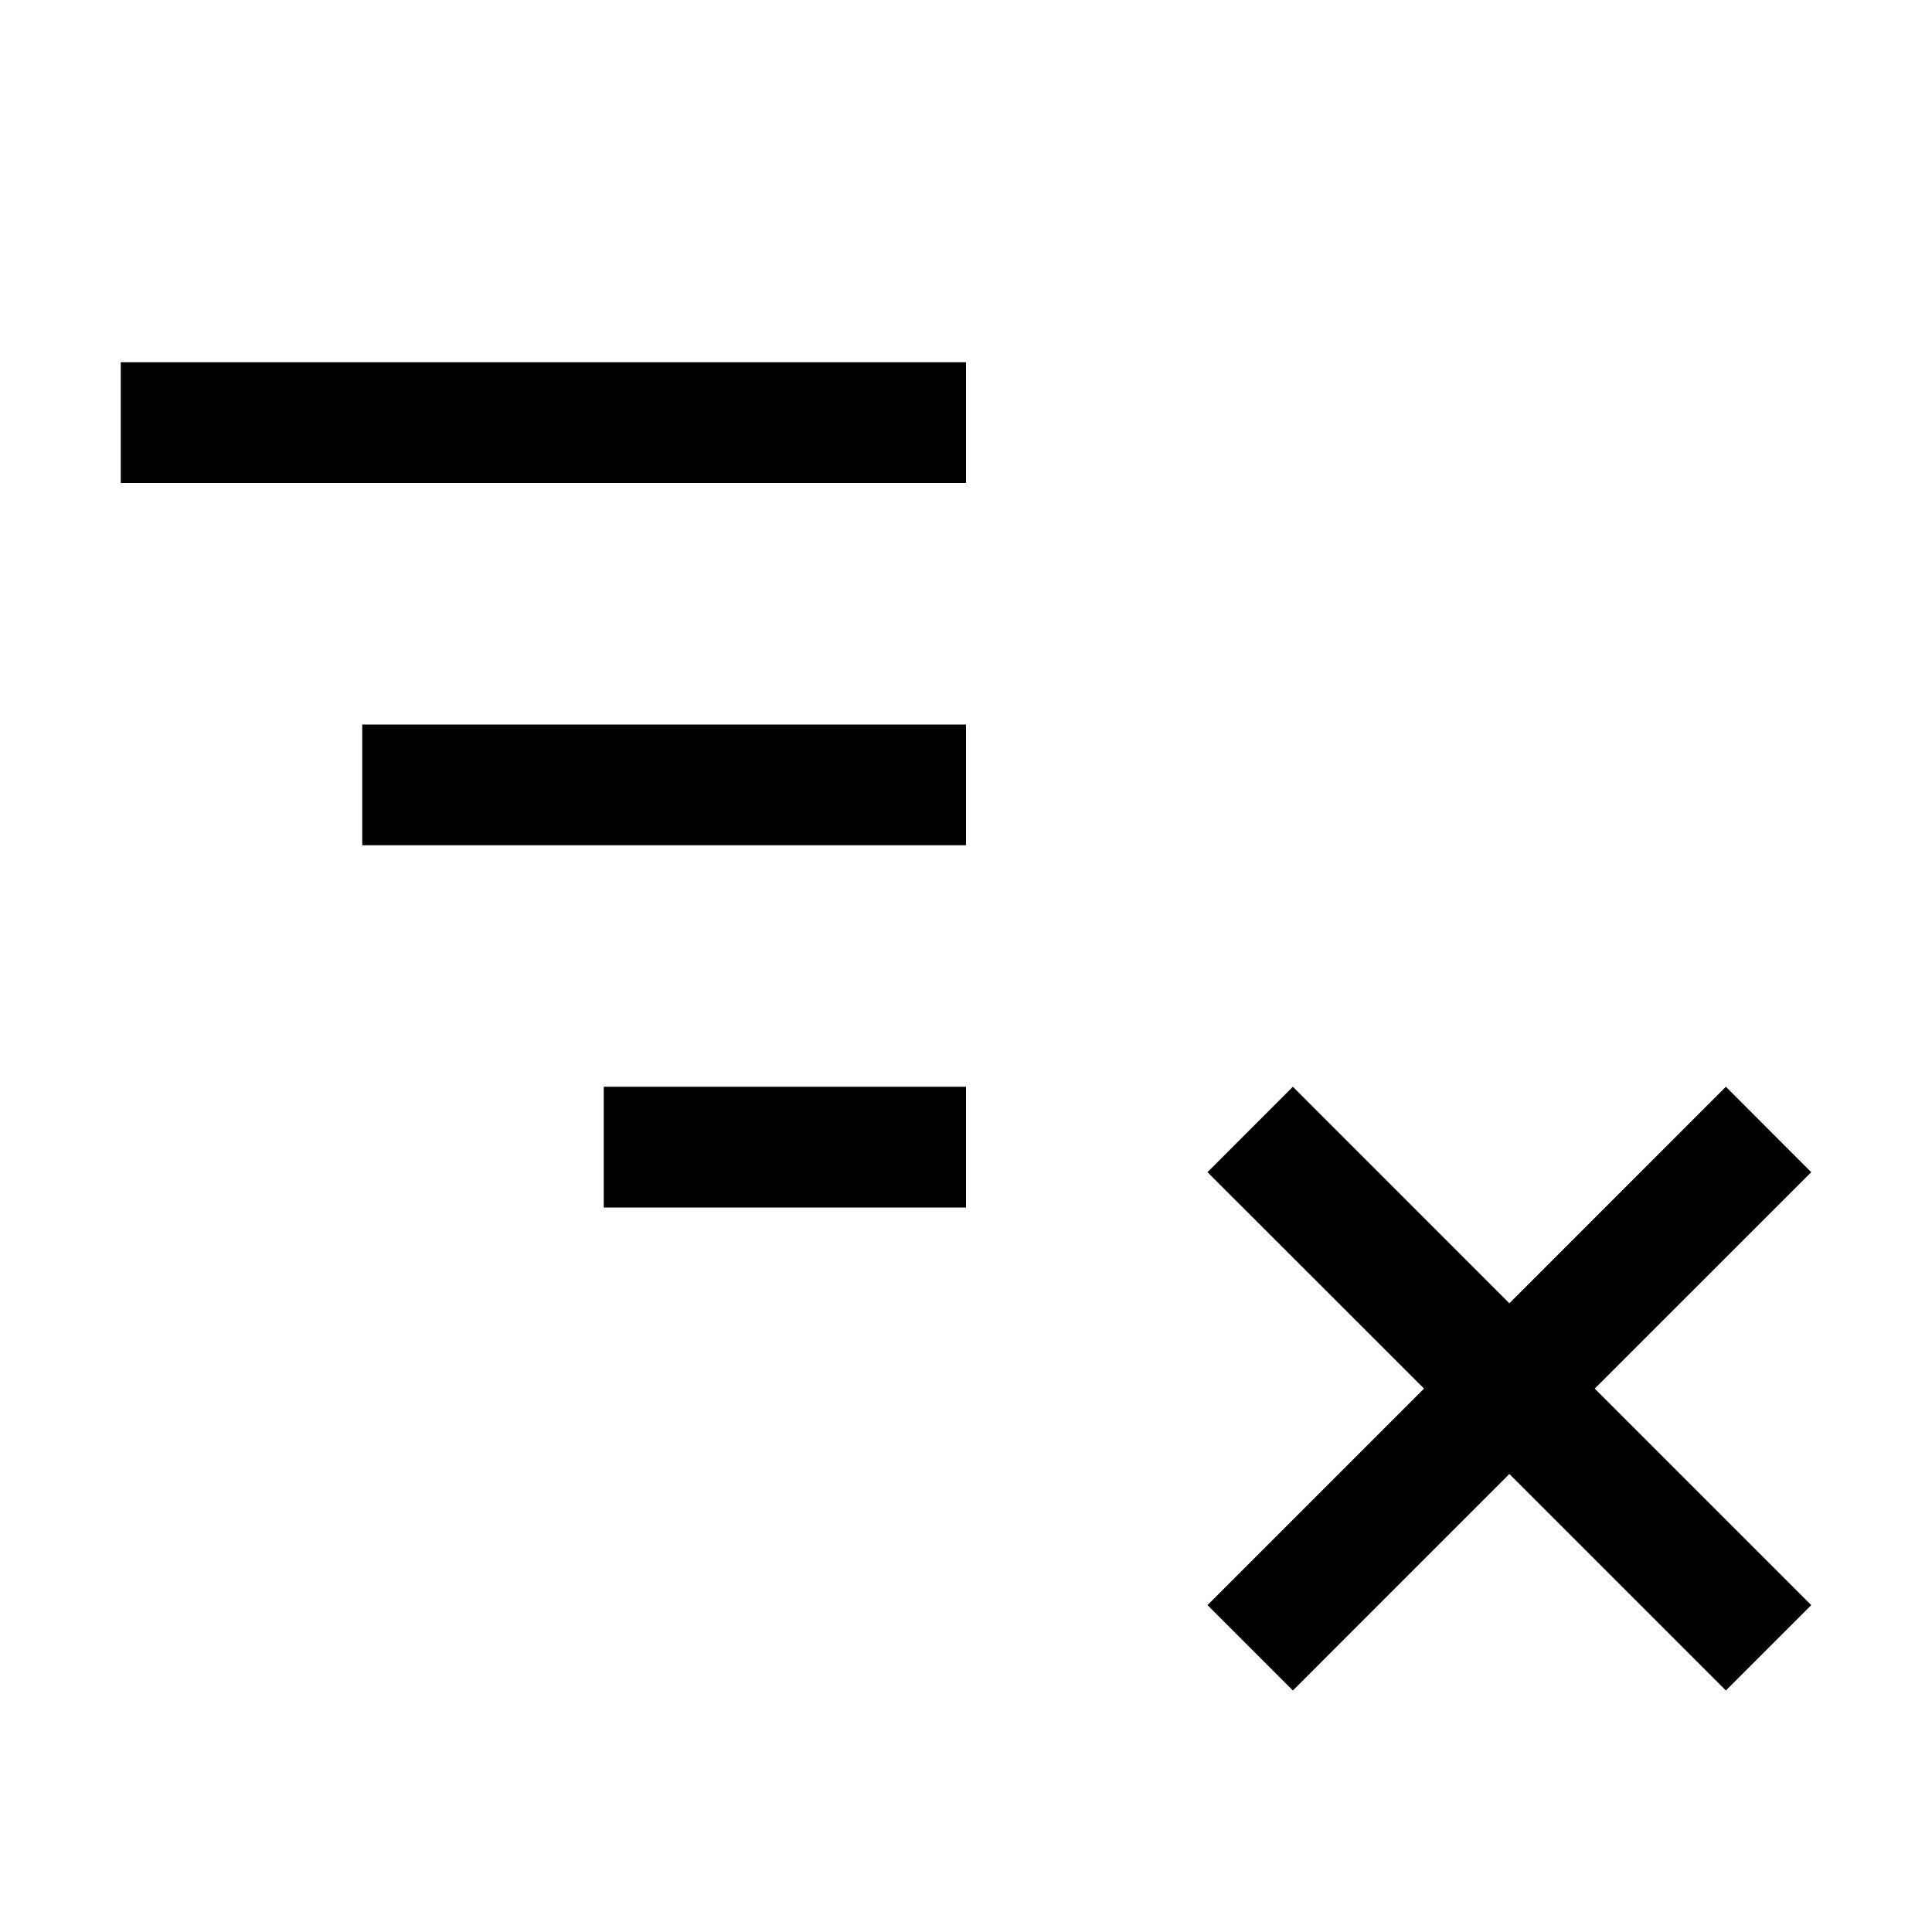 <svg xmlns="http://www.w3.org/2000/svg" width="42" height="42" viewBox="0 0 42 42" fill="none"><path d="M39.375 25.482L37.519 23.625L32.812 28.333L28.106 23.625L26.25 25.482L30.957 30.187L26.25 34.894L28.106 36.75L32.812 32.043L37.519 36.75L39.375 34.894L34.668 30.187L39.375 25.482ZM13.125 23.625H21V26.25H13.125V23.625ZM2.625 7.875H21V10.5H2.625V7.875ZM7.875 15.75H21V18.375H7.875V15.75Z" fill="black"></path></svg>